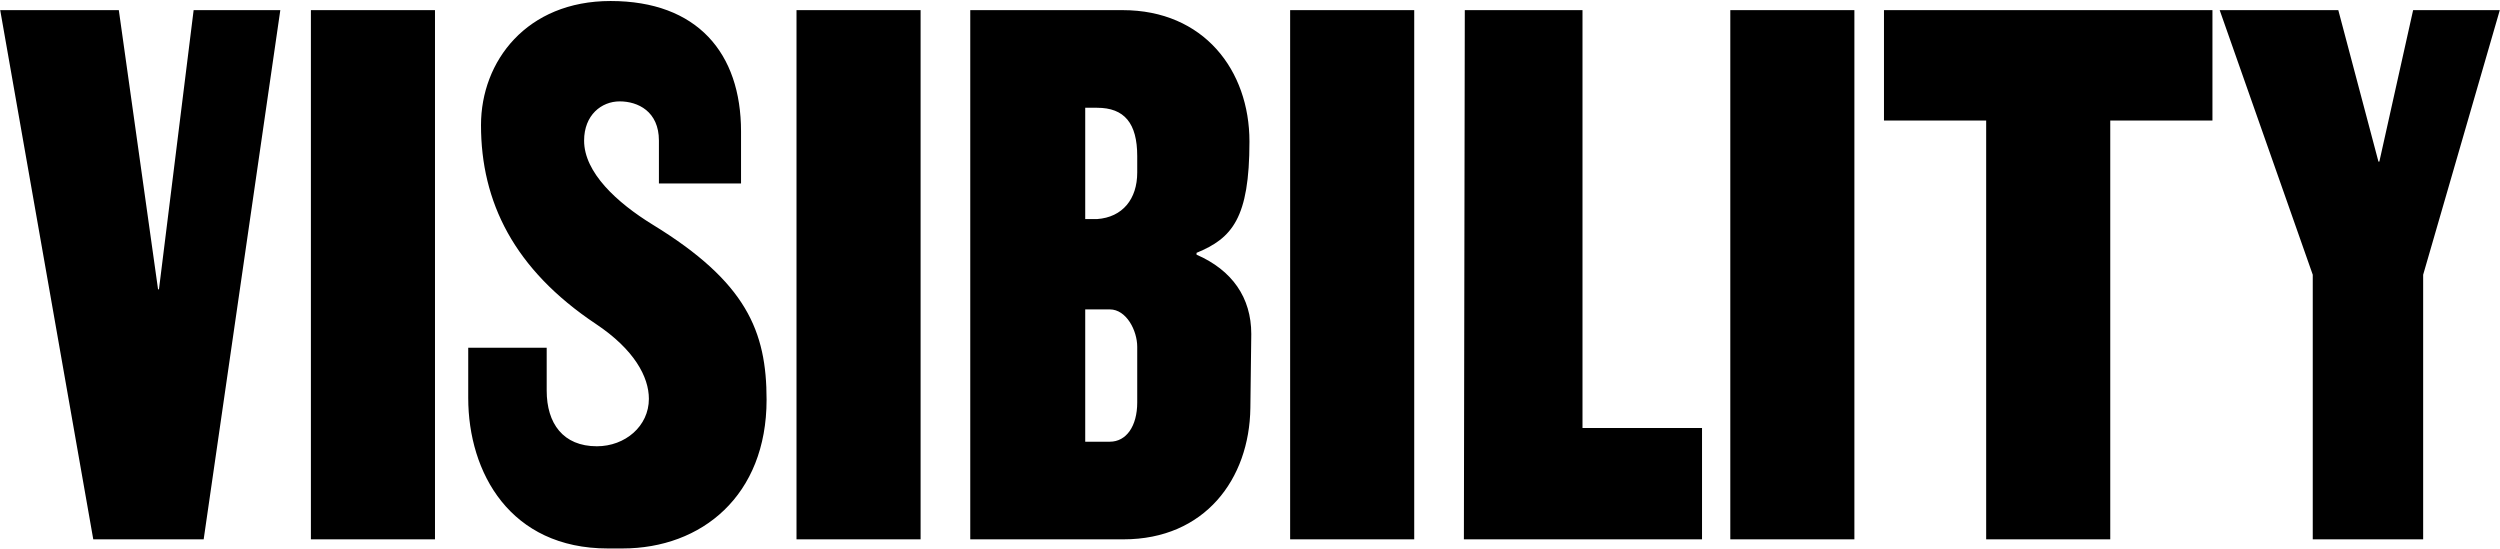 <?xml version="1.0" encoding="UTF-8"?> <svg xmlns="http://www.w3.org/2000/svg" width="1233" height="271" viewBox="0 0 1233 271" fill="none"><path d="M95.5 5H138.25L100.45 266H46L0.1 5H58.6L77.95 142.7H78.4L95.5 5ZM153.336 266V5H214.536V266H153.336ZM321.829 110.75C368.179 139.1 378.079 163.4 378.079 197.15C378.079 244.4 346.129 270.5 306.979 270.5H299.779C251.629 270.5 230.929 233.15 230.929 196.25V171.5H269.629V192.65C269.629 208.85 277.729 220.1 294.379 220.1C308.329 220.1 320.029 210.2 320.029 196.7C320.029 185.9 312.829 172.4 293.929 159.8C253.429 132.8 237.229 99.5 237.229 61.7C237.229 30.2 259.729 0.5 301.129 0.5C343.879 0.5 365.479 26.15 365.479 64.85V90.5H324.979V69.35C324.979 54.95 314.629 50 305.629 50C296.629 50 288.079 56.75 288.079 69.35C288.079 85.1 304.279 99.95 321.829 110.75ZM392.838 266V5H454.038V266H392.838ZM617.131 164.75L616.681 201.2C616.231 236.3 594.181 266 554.131 266H478.531V5H553.681C593.731 5 616.231 34.7 616.231 69.8C616.231 107.6 607.681 117.5 590.131 124.7V125.6C607.681 133.25 617.131 146.75 617.131 164.75ZM535.231 108.05H541.081C553.681 107.15 560.881 98.15 560.881 85.1V77C560.881 60.8 554.581 53.15 541.081 53.15H535.231V108.05ZM560.881 198.5V171.05C560.881 162.95 555.481 152.6 547.381 152.6H535.231V217.85H547.381C555.481 217.85 560.881 210.2 560.881 198.5ZM636.295 266V5H697.495V266H636.295ZM839.438 211.1V266H721.988L722.438 5H780.488V211.1H839.438ZM853.384 266V5H914.584V266H853.384ZM1091.18 5V59.45H1040.78V266H979.578V59.45H929.178V5H1091.18ZM1190.15 5H1232.9L1195.1 135.5V266H1140.65V135.5L1094.75 5H1153.25L1173.05 79.7H1173.5L1190.15 5Z" fill="black"></path></svg> 